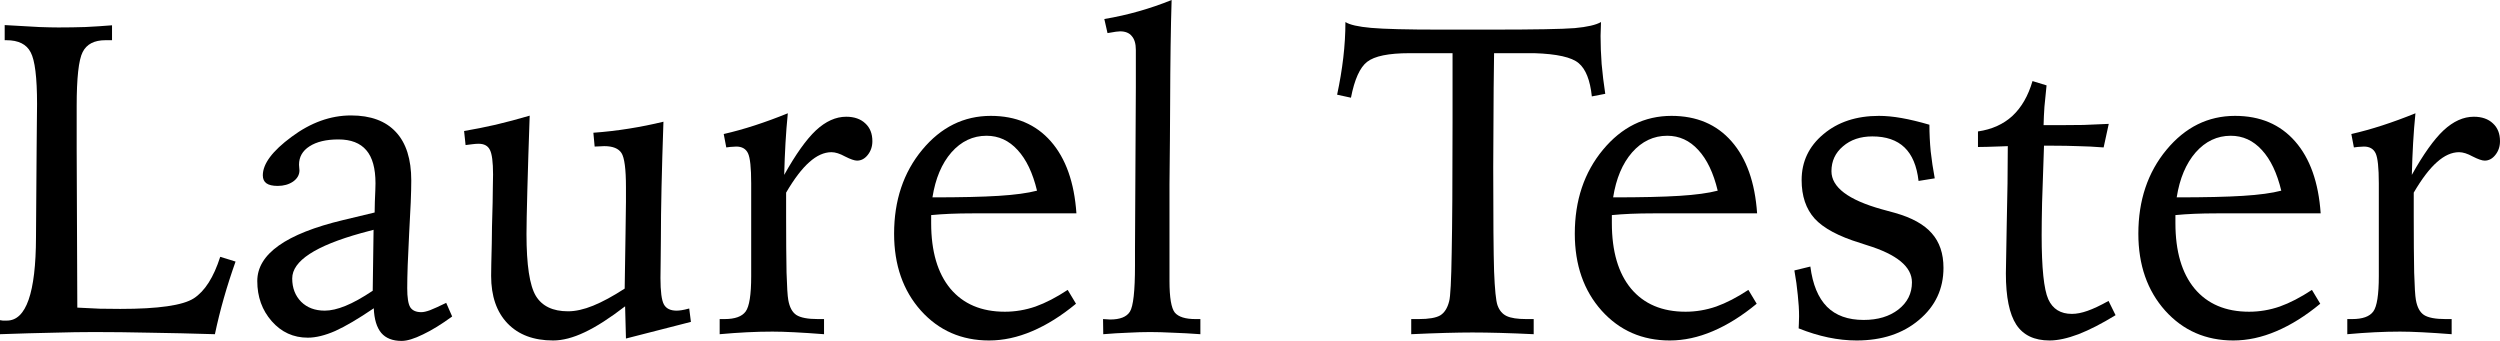 <?xml version="1.0" encoding="UTF-8"?> <svg xmlns="http://www.w3.org/2000/svg" width="264" height="36" viewBox="0 0 264 36" fill="none"><path d="M0.495 2.648C2.099 2.739 3.314 2.808 4.138 2.854C4.978 2.884 5.653 2.899 6.163 2.899C7.137 2.899 8.089 2.884 9.019 2.854C9.964 2.808 10.901 2.747 11.83 2.671V4.246H11.133C9.949 4.246 9.146 4.665 8.727 5.502C8.307 6.323 8.097 8.226 8.097 11.209V15.751L8.164 32.484C9.004 32.53 9.799 32.568 10.548 32.599C11.313 32.614 12.033 32.621 12.707 32.621C16.726 32.621 19.312 32.249 20.467 31.503C21.636 30.742 22.566 29.281 23.256 27.12L24.875 27.622C24.41 28.931 23.998 30.217 23.638 31.48C23.278 32.743 22.963 34.014 22.694 35.292C20.204 35.216 17.91 35.163 15.811 35.133C13.727 35.087 11.77 35.064 9.941 35.064C8.652 35.064 7.212 35.087 5.623 35.133C4.033 35.163 2.159 35.216 0 35.292V33.809C0.105 33.824 0.202 33.839 0.292 33.854C0.397 33.854 0.547 33.854 0.742 33.854C2.766 33.839 3.786 30.909 3.801 25.065C3.801 23.741 3.808 22.706 3.823 21.961L3.868 15.751C3.868 15.082 3.876 14.222 3.891 13.172C3.906 12.122 3.913 11.391 3.913 10.98C3.913 8.18 3.689 6.361 3.239 5.524C2.804 4.672 1.949 4.246 0.675 4.246H0.495V2.648Z" fill="black"></path><path d="M47.119 31.982L47.748 33.42C46.624 34.242 45.597 34.874 44.667 35.315C43.738 35.772 42.988 36 42.418 36C41.459 36 40.739 35.718 40.259 35.155C39.779 34.577 39.517 33.71 39.472 32.553C37.837 33.664 36.48 34.463 35.401 34.95C34.321 35.422 33.354 35.658 32.5 35.658C30.985 35.658 29.718 35.079 28.699 33.923C27.679 32.766 27.169 31.351 27.169 29.677C27.169 26.831 30.191 24.685 36.233 23.239C37.657 22.904 38.767 22.638 39.562 22.44C39.562 22.181 39.569 21.808 39.584 21.322C39.629 20.317 39.652 19.663 39.652 19.358C39.652 17.776 39.329 16.611 38.685 15.866C38.04 15.105 37.058 14.724 35.738 14.724C34.449 14.724 33.429 14.968 32.679 15.455C31.945 15.926 31.577 16.573 31.577 17.395C31.577 17.471 31.585 17.578 31.6 17.715C31.615 17.836 31.622 17.928 31.622 17.989C31.622 18.46 31.398 18.856 30.948 19.176C30.498 19.48 29.958 19.632 29.328 19.632C28.789 19.632 28.391 19.541 28.136 19.358C27.881 19.176 27.754 18.894 27.754 18.514C27.754 17.296 28.766 15.942 30.79 14.45C32.814 12.944 34.906 12.19 37.065 12.19C39.149 12.19 40.731 12.776 41.811 13.948C42.89 15.105 43.43 16.809 43.43 19.061C43.43 20.279 43.355 22.151 43.205 24.677C43.07 27.204 43.003 29.121 43.003 30.43C43.003 31.419 43.108 32.089 43.318 32.439C43.543 32.789 43.932 32.964 44.487 32.964C44.727 32.964 45.035 32.895 45.409 32.758C45.799 32.606 46.369 32.347 47.119 31.982ZM39.449 24.266C39.164 24.342 38.737 24.457 38.167 24.609C33.294 25.963 30.858 27.561 30.858 29.403C30.858 30.407 31.173 31.229 31.802 31.868C32.432 32.492 33.264 32.804 34.299 32.804C34.929 32.804 35.656 32.637 36.48 32.302C37.305 31.967 38.265 31.434 39.359 30.704L39.449 24.266Z" fill="black"></path><path d="M55.935 12.213C55.83 15.196 55.748 17.814 55.688 20.066C55.628 22.303 55.598 23.855 55.598 24.723C55.598 27.98 55.928 30.156 56.587 31.252C57.247 32.332 58.379 32.873 59.984 32.873C60.778 32.873 61.663 32.675 62.638 32.279C63.612 31.883 64.722 31.282 65.966 30.476C66.011 28.132 66.041 26.199 66.056 24.677C66.086 23.155 66.101 22.037 66.101 21.322V19.769C66.101 17.852 65.944 16.649 65.629 16.162C65.314 15.675 64.707 15.432 63.807 15.432C63.657 15.432 63.492 15.439 63.312 15.455C63.147 15.455 62.975 15.462 62.795 15.477L62.66 14.017C63.935 13.925 65.187 13.781 66.416 13.583C67.661 13.385 68.875 13.141 70.06 12.852C69.97 15.455 69.902 17.776 69.857 19.815C69.812 21.854 69.79 23.635 69.79 25.157C69.79 25.781 69.782 26.564 69.767 27.508C69.752 28.436 69.745 29.053 69.745 29.357C69.745 30.772 69.865 31.701 70.105 32.142C70.344 32.583 70.794 32.804 71.454 32.804C71.604 32.804 71.776 32.789 71.971 32.758C72.181 32.728 72.451 32.667 72.781 32.576L72.961 33.991L66.101 35.749L66.011 32.347C64.392 33.595 62.968 34.509 61.738 35.087C60.523 35.665 59.414 35.954 58.409 35.954C56.355 35.954 54.751 35.353 53.596 34.151C52.442 32.949 51.864 31.275 51.864 29.129C51.864 28.581 51.887 27.432 51.932 25.682C51.947 24.951 51.954 24.381 51.954 23.97L52.022 21.413C52.022 20.987 52.029 20.446 52.044 19.792C52.059 19.122 52.067 18.666 52.067 18.422C52.067 17.113 51.954 16.246 51.729 15.82C51.52 15.394 51.122 15.181 50.537 15.181C50.358 15.181 50.148 15.196 49.908 15.226C49.668 15.257 49.42 15.287 49.165 15.318L49.008 13.834C50.088 13.651 51.197 13.431 52.337 13.172C53.491 12.898 54.691 12.578 55.935 12.213Z" fill="black"></path><path d="M83.194 11.962C83.09 12.997 83.007 14.047 82.947 15.112C82.887 16.162 82.842 17.281 82.812 18.468C84.027 16.292 85.144 14.724 86.163 13.765C87.198 12.807 88.262 12.327 89.357 12.327C90.212 12.327 90.886 12.563 91.381 13.035C91.876 13.491 92.123 14.115 92.123 14.907C92.123 15.47 91.958 15.957 91.629 16.368C91.314 16.764 90.939 16.961 90.504 16.961C90.234 16.961 89.814 16.817 89.245 16.528C88.69 16.223 88.21 16.071 87.805 16.071C87.025 16.071 86.246 16.421 85.466 17.121C84.686 17.806 83.869 18.879 83.014 20.34V22.851C83.014 25.286 83.029 27.264 83.059 28.786C83.104 30.293 83.164 31.252 83.239 31.663C83.374 32.439 83.659 32.971 84.094 33.261C84.544 33.55 85.301 33.694 86.366 33.694H87.018V35.292C85.848 35.201 84.806 35.133 83.892 35.087C82.977 35.041 82.205 35.018 81.575 35.018C80.705 35.018 79.806 35.041 78.876 35.087C77.962 35.133 77.002 35.201 75.997 35.292V33.694H76.515C77.609 33.694 78.351 33.428 78.741 32.895C79.131 32.363 79.326 31.122 79.326 29.174V19.358C79.326 17.715 79.213 16.657 78.989 16.185C78.764 15.713 78.351 15.477 77.752 15.477C77.632 15.477 77.504 15.485 77.369 15.5C77.234 15.5 77.009 15.523 76.695 15.569L76.425 14.153C77.489 13.91 78.584 13.606 79.708 13.24C80.833 12.875 81.995 12.449 83.194 11.962Z" fill="black"></path><path d="M113.67 22.531H102.694C101.84 22.531 101.052 22.547 100.333 22.577C99.613 22.608 98.946 22.653 98.331 22.714V23.559C98.331 26.541 99.006 28.847 100.355 30.476C101.72 32.104 103.639 32.918 106.113 32.918C107.207 32.918 108.287 32.736 109.352 32.37C110.416 31.99 111.548 31.404 112.748 30.613L113.625 32.074C112.08 33.352 110.536 34.318 108.992 34.973C107.462 35.627 105.948 35.954 104.448 35.954C101.54 35.954 99.141 34.904 97.251 32.804C95.362 30.689 94.417 27.98 94.417 24.677C94.417 21.162 95.407 18.209 97.386 15.82C99.365 13.431 101.78 12.236 104.628 12.236C107.282 12.236 109.396 13.134 110.971 14.93C112.545 16.725 113.445 19.259 113.67 22.531ZM109.509 20.134C109.059 18.262 108.377 16.832 107.462 15.843C106.548 14.838 105.453 14.336 104.179 14.336C102.739 14.336 101.502 14.922 100.468 16.094C99.448 17.266 98.781 18.848 98.466 20.842C101.435 20.842 103.766 20.789 105.461 20.682C107.17 20.576 108.519 20.393 109.509 20.134Z" fill="black"></path><path d="M123.723 0C123.633 2.831 123.581 6.514 123.566 11.049C123.551 12.799 123.543 14.055 123.543 14.816L123.498 19.495V29.677C123.498 31.427 123.686 32.538 124.061 33.01C124.451 33.466 125.178 33.694 126.242 33.694H126.76V35.292C125.725 35.216 124.75 35.163 123.836 35.133C122.936 35.087 122.141 35.064 121.452 35.064C120.747 35.064 119.975 35.087 119.135 35.133C118.295 35.163 117.418 35.216 116.504 35.292L116.481 33.694C116.586 33.694 116.714 33.702 116.864 33.717C117.028 33.732 117.148 33.74 117.223 33.74C118.273 33.74 118.97 33.466 119.315 32.918C119.675 32.355 119.855 30.734 119.855 28.056V26.366L119.945 9.2V5.273C119.945 4.619 119.802 4.132 119.517 3.812C119.248 3.477 118.835 3.31 118.28 3.31C118.071 3.31 117.681 3.363 117.111 3.47C117.036 3.485 116.983 3.493 116.953 3.493L116.616 2.009C117.876 1.796 119.09 1.522 120.26 1.187C121.444 0.852 122.599 0.457 123.723 0Z" fill="black"></path><path d="M149.026 33.694H149.813C150.877 33.694 151.635 33.565 152.085 33.306C152.534 33.032 152.849 32.538 153.029 31.822C153.164 31.351 153.254 29.639 153.299 26.686C153.359 23.734 153.389 19.138 153.389 12.898V5.616H148.846C146.642 5.616 145.15 5.92 144.37 6.529C143.605 7.122 143.036 8.386 142.661 10.318L141.199 9.999C141.484 8.675 141.701 7.373 141.851 6.095C142.001 4.817 142.076 3.561 142.076 2.328C142.526 2.618 143.433 2.823 144.797 2.945C146.177 3.067 148.583 3.127 152.017 3.127H157.505C162.063 3.127 164.994 3.074 166.299 2.968C167.618 2.846 168.54 2.633 169.065 2.328C169.065 2.481 169.058 2.724 169.043 3.059C169.028 3.379 169.02 3.622 169.02 3.789C169.02 4.748 169.058 5.737 169.133 6.757C169.223 7.777 169.35 8.827 169.515 9.907L168.098 10.181C167.918 8.462 167.453 7.29 166.704 6.666C165.969 6.042 164.41 5.692 162.026 5.616H157.775C157.76 6.483 157.745 7.708 157.73 9.291C157.7 13.446 157.685 16.238 157.685 17.669C157.685 23.072 157.715 26.732 157.775 28.649C157.85 30.567 157.97 31.762 158.135 32.233C158.33 32.781 158.652 33.162 159.102 33.375C159.552 33.588 160.241 33.694 161.171 33.694H161.958V35.292C160.714 35.231 159.537 35.186 158.427 35.155C157.332 35.125 156.35 35.11 155.481 35.11C154.716 35.11 153.771 35.125 152.647 35.155C151.537 35.186 150.33 35.231 149.026 35.292V33.694Z" fill="black"></path><path d="M185.551 22.531H174.576C173.721 22.531 172.934 22.547 172.214 22.577C171.494 22.608 170.827 22.653 170.212 22.714V23.559C170.212 26.541 170.887 28.847 172.236 30.476C173.601 32.104 175.52 32.918 177.994 32.918C179.089 32.918 180.168 32.736 181.233 32.37C182.298 31.99 183.43 31.404 184.629 30.613L185.506 32.074C183.962 33.352 182.417 34.318 180.873 34.973C179.344 35.627 177.829 35.954 176.33 35.954C173.421 35.954 171.022 34.904 169.133 32.804C167.243 30.689 166.299 27.98 166.299 24.677C166.299 21.162 167.288 18.209 169.268 15.82C171.247 13.431 173.661 12.236 176.51 12.236C179.164 12.236 181.278 13.134 182.852 14.93C184.427 16.725 185.326 19.259 185.551 22.531ZM181.39 20.134C180.941 18.262 180.258 16.832 179.344 15.843C178.429 14.838 177.334 14.336 176.06 14.336C174.621 14.336 173.384 14.922 172.349 16.094C171.329 17.266 170.662 18.848 170.347 20.842C173.316 20.842 175.648 20.789 177.342 20.682C179.051 20.576 180.401 20.393 181.39 20.134Z" fill="black"></path><path d="M203.746 13.172C203.746 14.1 203.791 15.036 203.881 15.98C203.986 16.923 204.129 17.874 204.309 18.833L202.599 19.107C202.419 17.524 201.925 16.345 201.115 15.569C200.305 14.793 199.173 14.405 197.719 14.405C196.459 14.405 195.425 14.755 194.615 15.455C193.805 16.14 193.401 17.015 193.401 18.08C193.401 19.769 195.17 21.108 198.708 22.098C199.323 22.265 199.796 22.394 200.125 22.486C201.895 22.988 203.184 23.703 203.994 24.632C204.819 25.56 205.231 26.777 205.231 28.284C205.231 30.506 204.369 32.34 202.644 33.786C200.935 35.231 198.738 35.954 196.055 35.954C195.08 35.954 194.083 35.848 193.063 35.635C192.044 35.422 191.002 35.102 189.937 34.676C189.952 34.524 189.959 34.364 189.959 34.197C189.974 34.029 189.982 33.77 189.982 33.42C189.982 32.72 189.937 31.967 189.847 31.16C189.772 30.339 189.652 29.471 189.487 28.558L191.174 28.147C191.414 30.034 191.999 31.45 192.928 32.393C193.858 33.322 195.147 33.786 196.797 33.786C198.296 33.786 199.518 33.42 200.463 32.69C201.422 31.944 201.902 30.985 201.902 29.814C201.902 28.17 200.313 26.861 197.134 25.887C196.819 25.781 196.587 25.704 196.437 25.659C194.158 24.959 192.553 24.099 191.624 23.079C190.709 22.06 190.252 20.705 190.252 19.016C190.252 17.068 191.017 15.455 192.546 14.176C194.075 12.883 196.032 12.236 198.416 12.236C199.151 12.236 199.945 12.312 200.8 12.464C201.67 12.616 202.652 12.852 203.746 13.172Z" fill="black"></path><path d="M214.632 8.561L216.117 9.017C216.027 9.854 215.952 10.607 215.892 11.277C215.847 11.931 215.817 12.578 215.802 13.217H217.399C218.253 13.217 219.123 13.21 220.008 13.195C220.892 13.164 221.784 13.126 222.684 13.081L222.144 15.569C221.185 15.493 220.277 15.447 219.423 15.432C218.583 15.401 217.743 15.386 216.904 15.386H215.847C215.757 18.004 215.689 20.013 215.644 21.413C215.614 22.798 215.599 23.947 215.599 24.86C215.599 28.299 215.832 30.544 216.296 31.594C216.761 32.629 217.593 33.147 218.793 33.147C219.288 33.147 219.835 33.04 220.435 32.827C221.05 32.614 221.792 32.264 222.661 31.777L223.404 33.283C221.964 34.166 220.66 34.836 219.49 35.292C218.321 35.734 217.301 35.954 216.431 35.954C214.827 35.954 213.658 35.399 212.923 34.288C212.188 33.162 211.821 31.358 211.821 28.878C211.821 28.391 211.851 26.656 211.911 23.673C211.986 20.675 212.023 17.928 212.023 15.432C211.888 15.432 211.693 15.439 211.438 15.455C210.194 15.5 209.339 15.523 208.874 15.523V13.88C210.344 13.666 211.558 13.119 212.518 12.236C213.478 11.338 214.182 10.113 214.632 8.561Z" fill="black"></path><path d="M245.063 22.531H234.087C233.232 22.531 232.445 22.547 231.725 22.577C231.006 22.608 230.338 22.653 229.724 22.714V23.559C229.724 26.541 230.398 28.847 231.748 30.476C233.112 32.104 235.032 32.918 237.506 32.918C238.6 32.918 239.68 32.736 240.744 32.37C241.809 31.99 242.941 31.404 244.14 30.613L245.018 32.074C243.473 33.352 241.929 34.318 240.384 34.973C238.855 35.627 237.341 35.954 235.841 35.954C232.932 35.954 230.533 34.904 228.644 32.804C226.755 30.689 225.81 27.98 225.81 24.677C225.81 21.162 226.8 18.209 228.779 15.82C230.758 13.431 233.172 12.236 236.021 12.236C238.675 12.236 240.789 13.134 242.364 14.93C243.938 16.725 244.838 19.259 245.063 22.531ZM240.902 20.134C240.452 18.262 239.77 16.832 238.855 15.843C237.94 14.838 236.846 14.336 235.571 14.336C234.132 14.336 232.895 14.922 231.86 16.094C230.841 17.266 230.173 18.848 229.859 20.842C232.827 20.842 235.159 20.789 236.853 20.682C238.563 20.576 239.912 20.393 240.902 20.134Z" fill="black"></path><path d="M255.071 11.962C254.966 12.997 254.884 14.047 254.824 15.112C254.764 16.162 254.719 17.281 254.689 18.468C255.903 16.292 257.02 14.724 258.04 13.765C259.074 12.807 260.139 12.327 261.234 12.327C262.088 12.327 262.763 12.563 263.258 13.035C263.753 13.491 264 14.115 264 14.907C264 15.47 263.835 15.957 263.505 16.368C263.19 16.764 262.815 16.961 262.381 16.961C262.111 16.961 261.691 16.817 261.121 16.528C260.566 16.223 260.087 16.071 259.682 16.071C258.902 16.071 258.122 16.421 257.343 17.121C256.563 17.806 255.746 18.879 254.891 20.34V22.851C254.891 25.286 254.906 27.264 254.936 28.786C254.981 30.293 255.041 31.252 255.116 31.663C255.251 32.439 255.536 32.971 255.971 33.261C256.421 33.55 257.178 33.694 258.242 33.694H258.895V35.292C257.725 35.201 256.683 35.133 255.768 35.087C254.854 35.041 254.081 35.018 253.452 35.018C252.582 35.018 251.682 35.041 250.753 35.087C249.838 35.133 248.879 35.201 247.874 35.292V33.694H248.391C249.486 33.694 250.228 33.428 250.618 32.895C251.008 32.363 251.203 31.122 251.203 29.174V19.358C251.203 17.715 251.09 16.657 250.865 16.185C250.64 15.713 250.228 15.477 249.628 15.477C249.508 15.477 249.381 15.485 249.246 15.5C249.111 15.5 248.886 15.523 248.571 15.569L248.301 14.153C249.366 13.91 250.46 13.606 251.585 13.24C252.709 12.875 253.872 12.449 255.071 11.962Z" fill="black"></path></svg> 